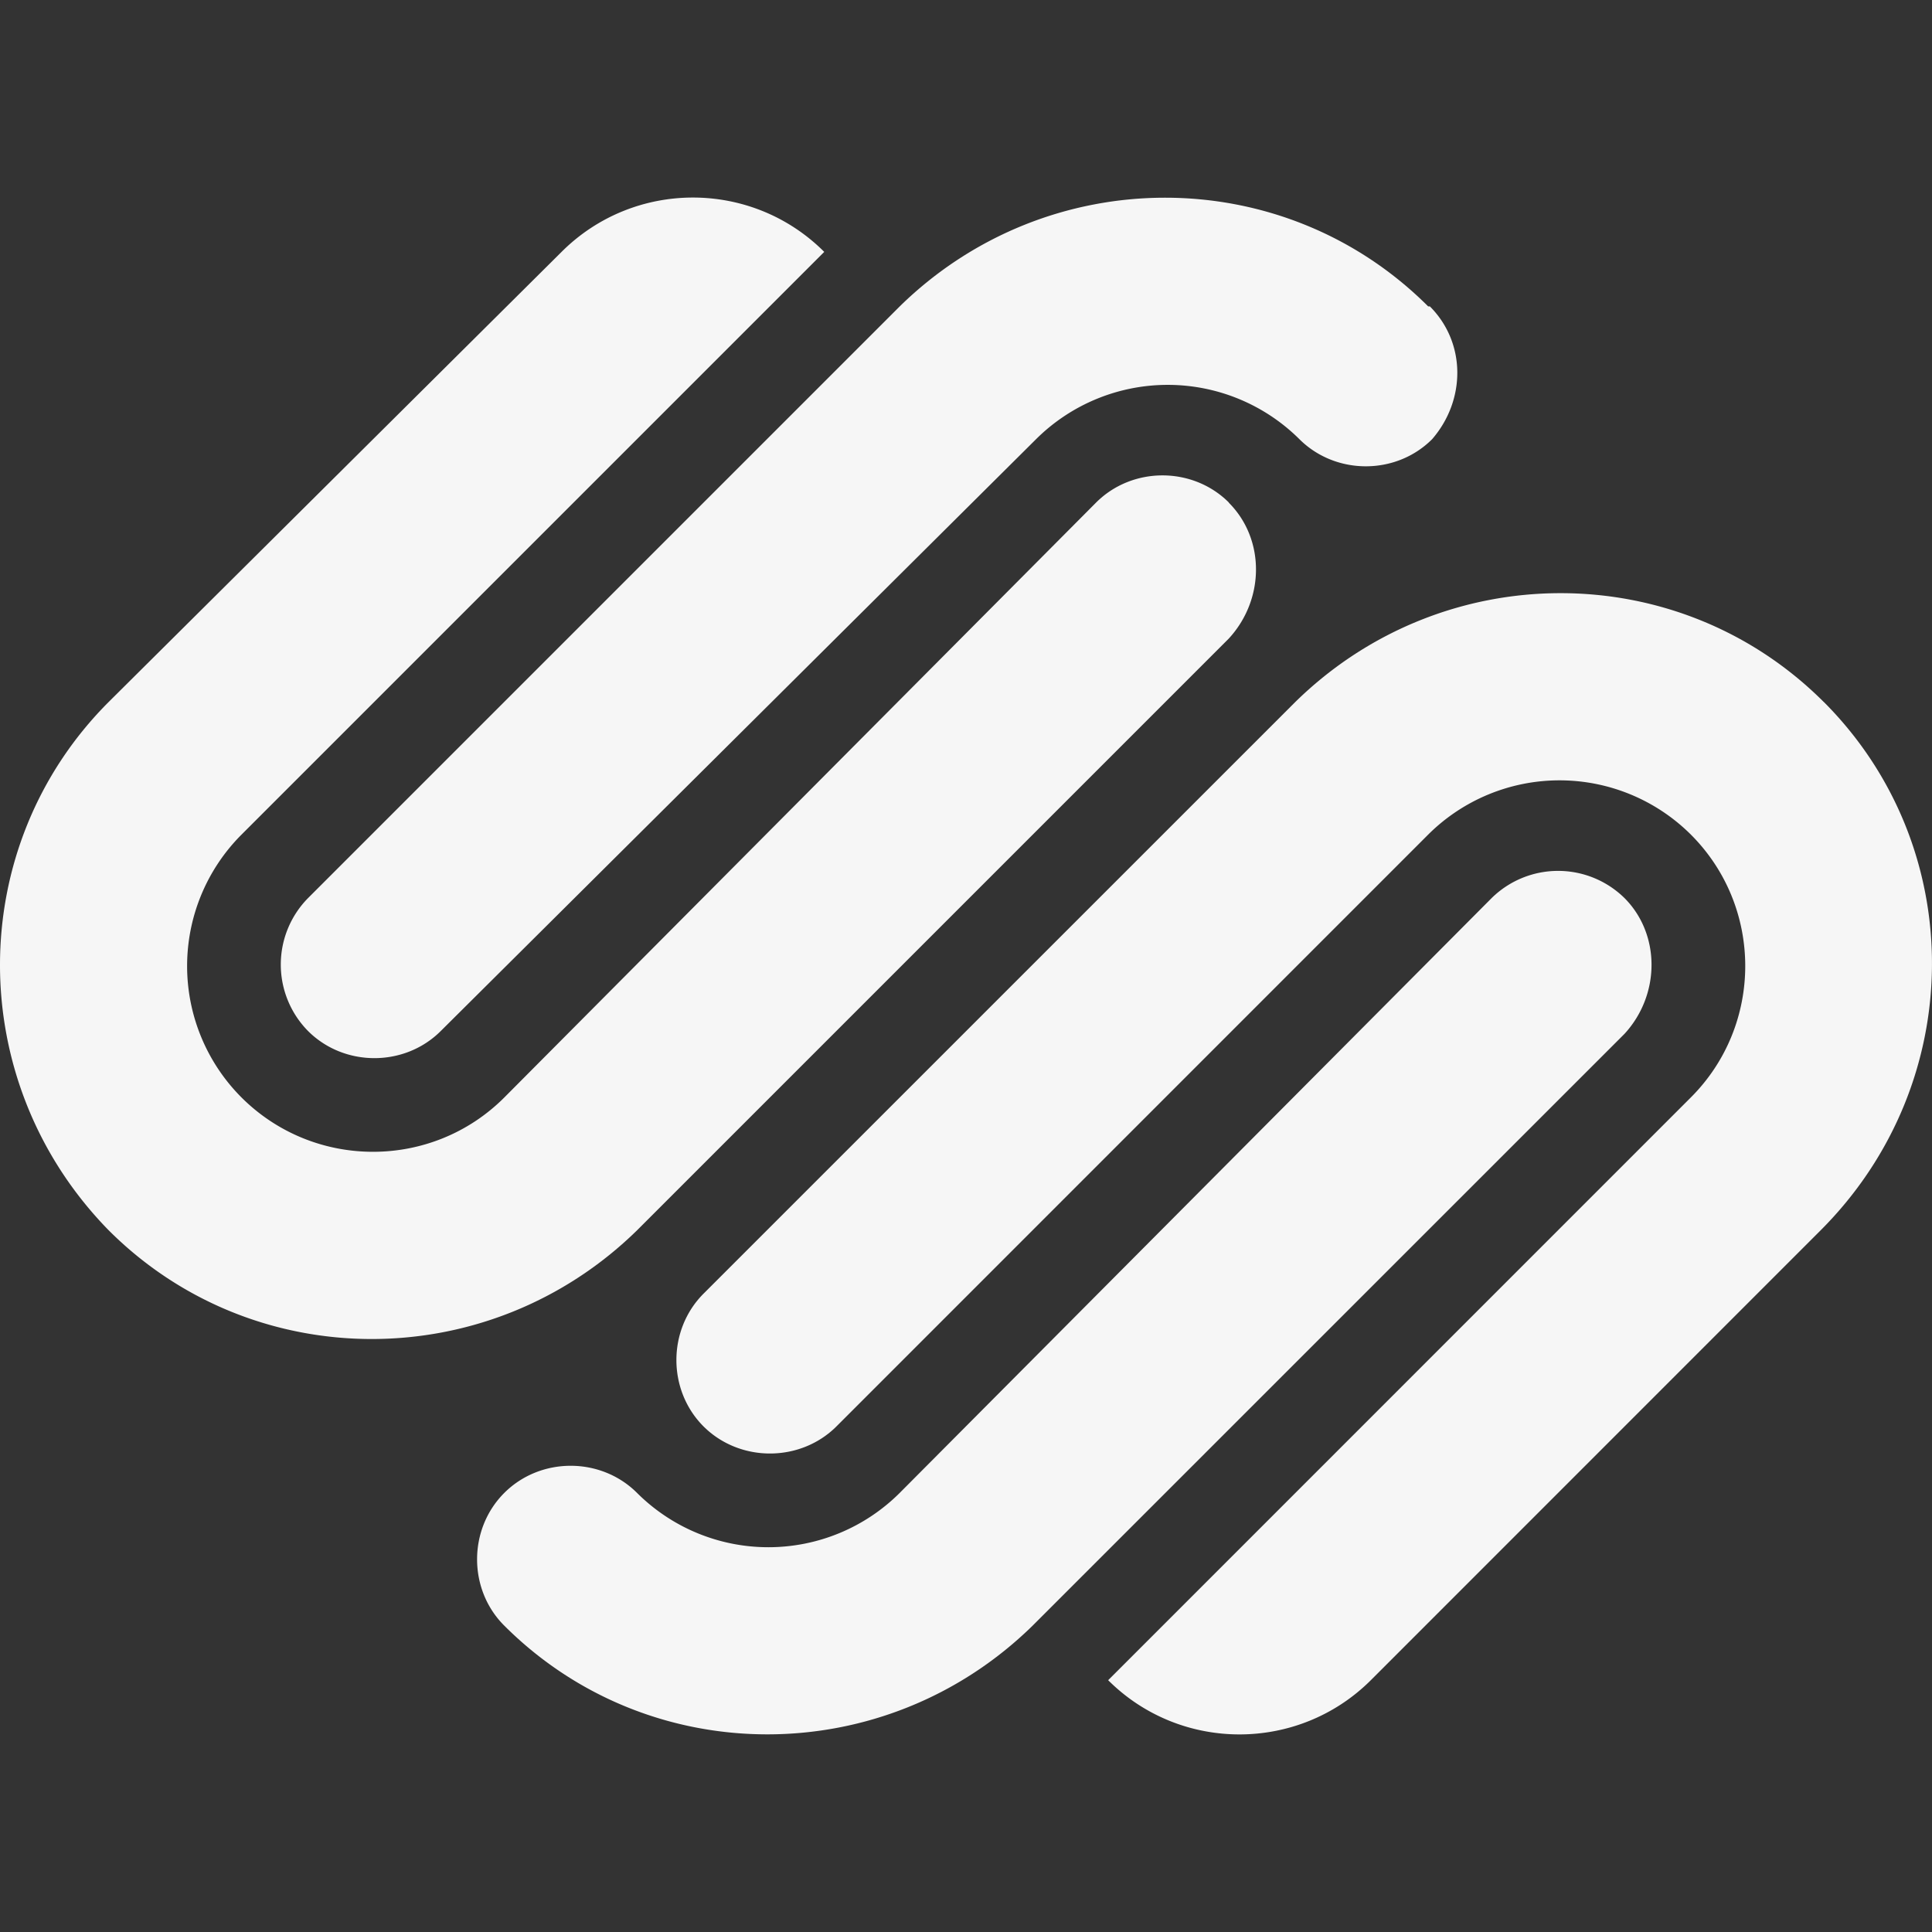 <svg xmlns="http://www.w3.org/2000/svg" width="24" height="24" fill="none"><rect width="100%" height="100%" fill="#333333" stroke="none"/><path fill="#F6F6F6" d="M22.655 8.72c-1.802-1.802-4.726-1.802-6.564 0L8.74 16.07c-.45.45-.45 1.2 0 1.65.45.448 1.2.448 1.65 0l7.351-7.352a2.312 2.312 0 0 1 3.264 0c.9.9.9 2.364 0 3.264l-7.239 7.24c.9.898 2.362.898 3.263 0l5.589-5.59c1.836-1.838 1.836-4.763.037-6.563zm-2.475 2.436a1.177 1.177 0 0 0-1.65 0l-7.354 7.39a2.31 2.31 0 0 1-3.262 0c-.45-.45-1.2-.45-1.65 0-.45.45-.45 1.2 0 1.648 1.801 1.801 4.726 1.801 6.564 0l7.351-7.35c.449-.487.449-1.239.001-1.688zm-2.439-7.35c-1.801-1.8-4.726-1.8-6.564 0l-7.351 7.351a1.176 1.176 0 0 0 0 1.65c.45.45 1.2.45 1.65 0l7.395-7.352a2.32 2.32 0 0 1 3.27 0c.451.45 1.201.45 1.65 0 .421-.487.421-1.199-.029-1.649h-.021zm-2.475 2.437c-.45-.45-1.2-.45-1.65 0l-7.351 7.39c-.899.9-2.363.9-3.265 0a2.31 2.31 0 0 1 0-3.265l7.239-7.239c-.9-.9-2.362-.9-3.263 0L1.35 8.72c-1.8 1.8-1.8 4.725 0 6.563 1.801 1.801 4.725 1.801 6.564 0l7.35-7.35c.451-.489.451-1.239 0-1.689h.002z"/></svg>